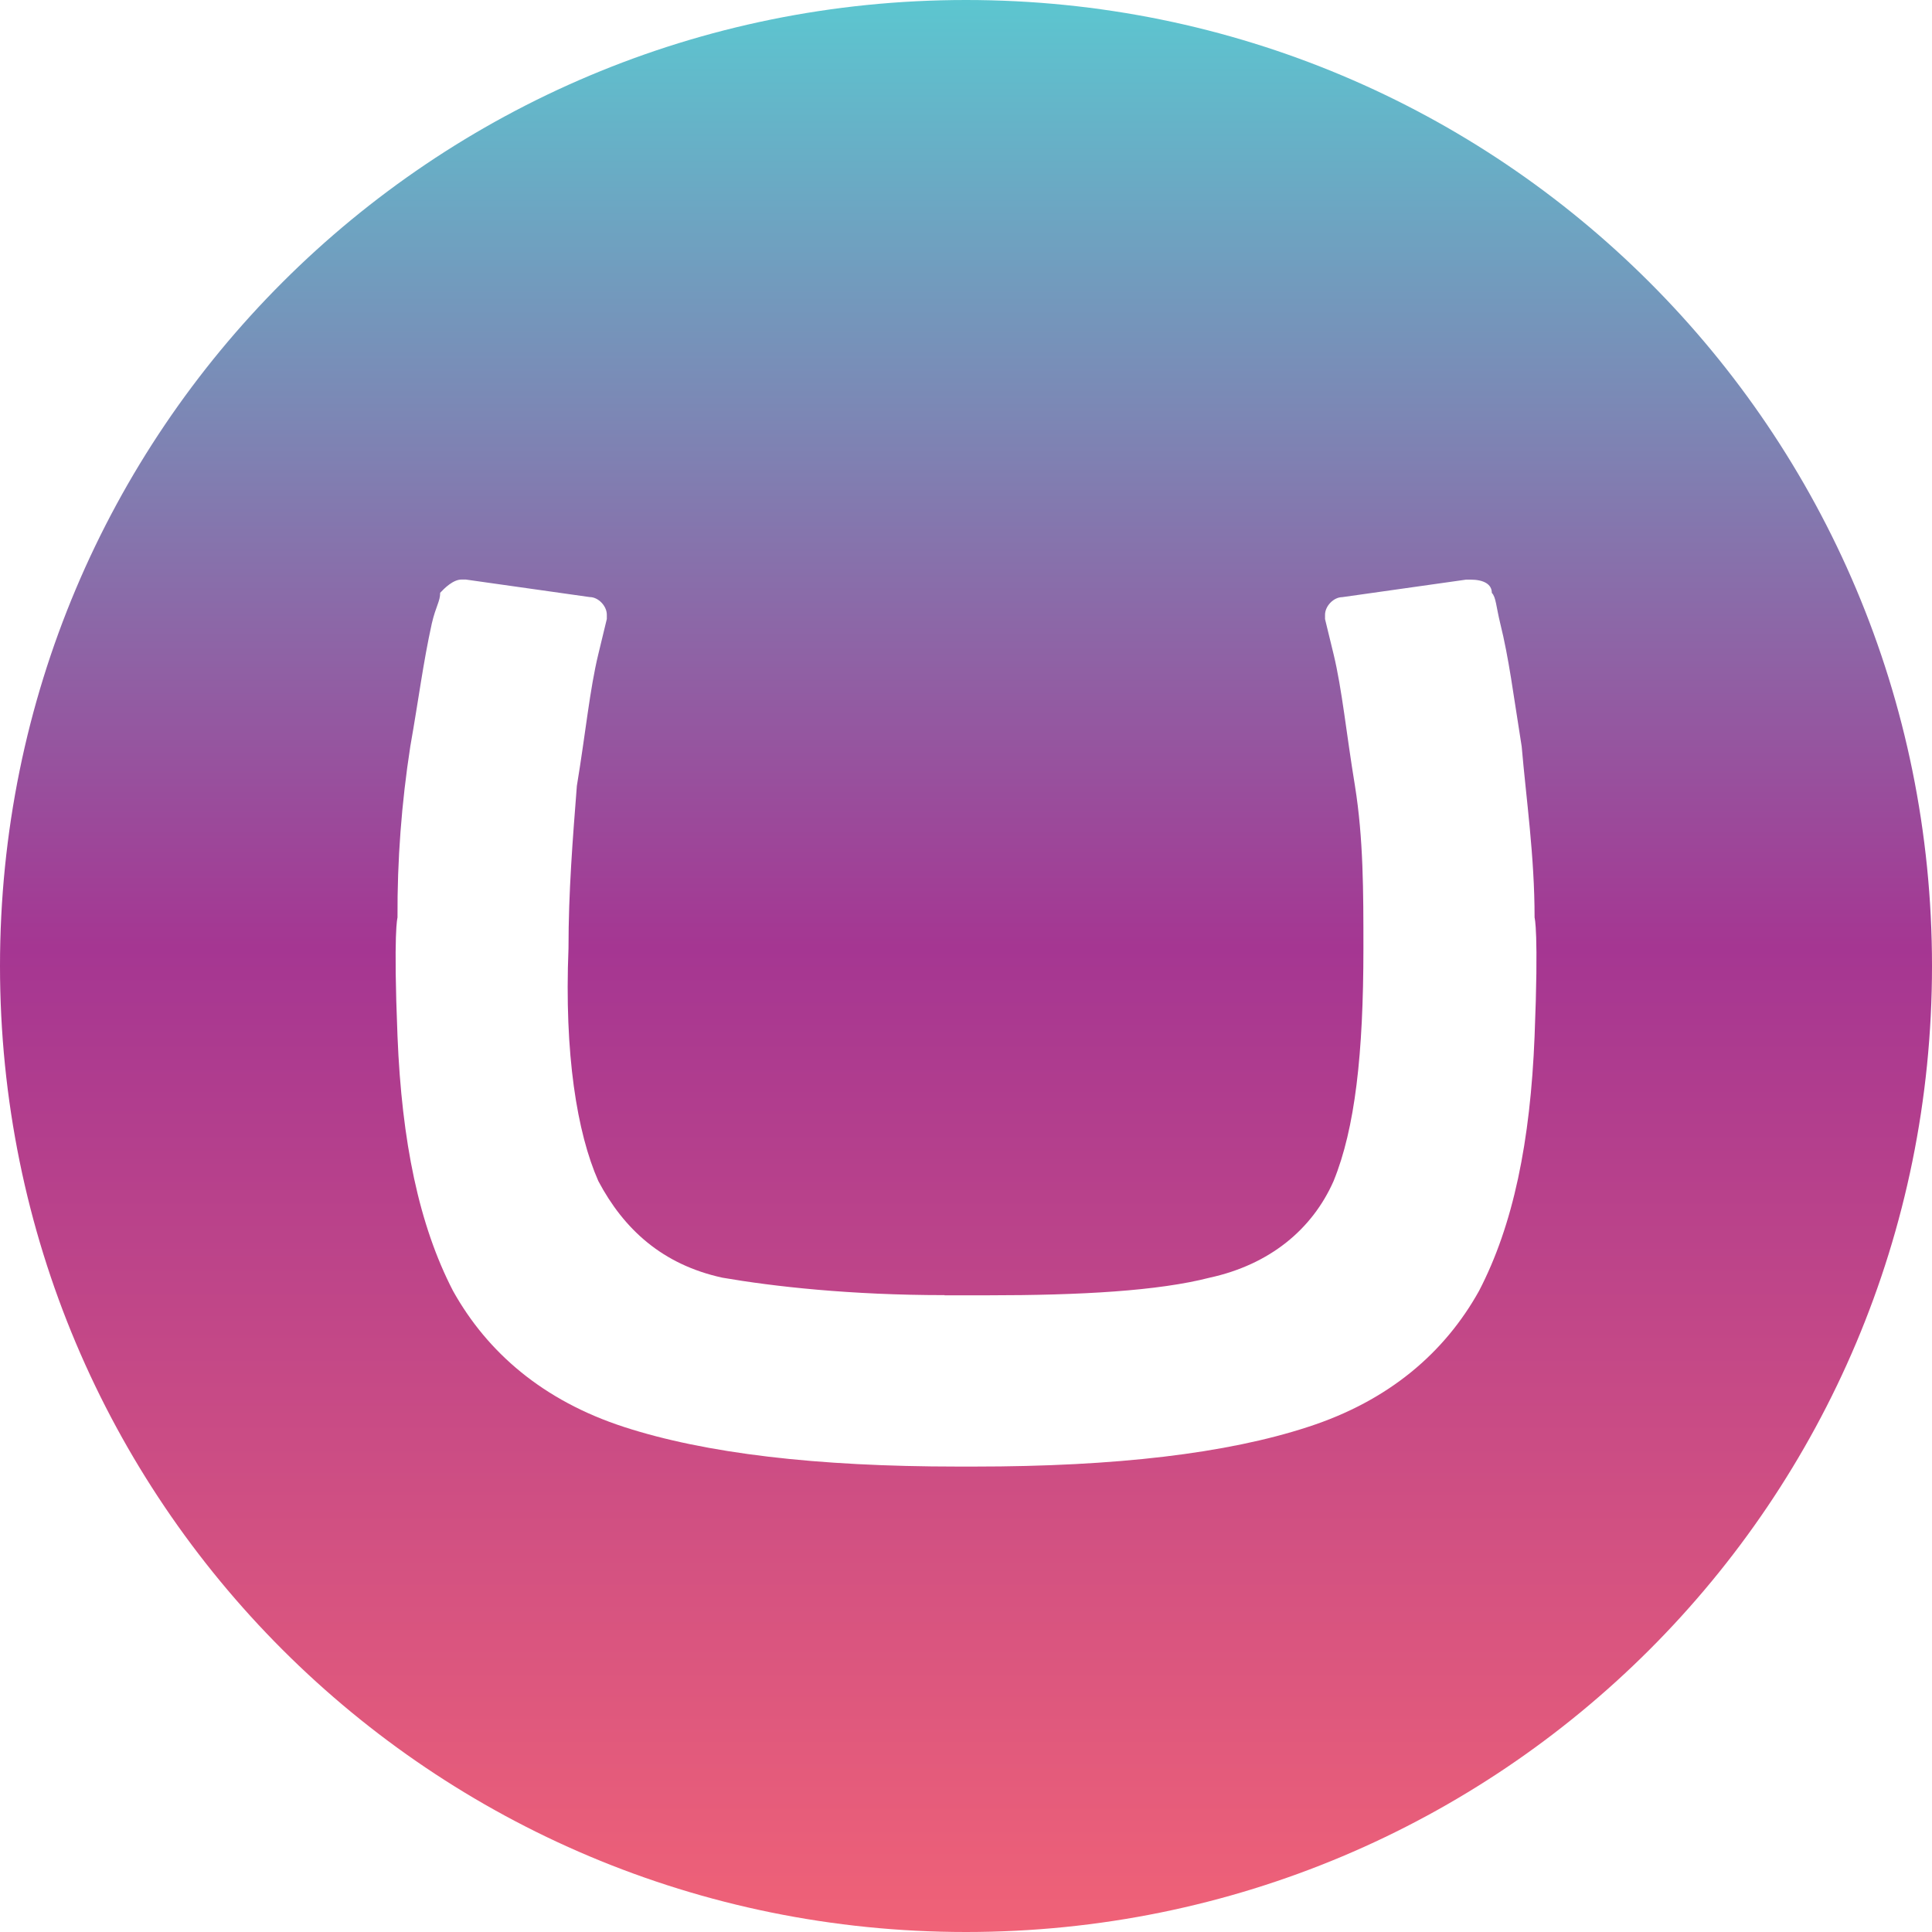 <svg width="67" height="67" viewBox="0 0 67 67" fill="none" xmlns="http://www.w3.org/2000/svg">
<g clip-path="url(#clip0_4385_7337)">
<path d="M0 33.5C0 14.922 14.972 0 33.5 0C52.028 0 67 14.922 67 33.5C67 52.073 52.028 67 33.5 67C14.972 67 0 52.075 0 33.5ZM32.757 44.914C29.497 44.914 26.831 44.616 25.052 44.309C22.975 43.856 21.638 42.634 20.75 40.959C20.008 39.279 19.567 36.546 19.715 32.889C19.715 30.913 19.863 29.083 20.005 27.254C20.307 25.43 20.452 23.907 20.75 22.682L21.044 21.466V21.317C21.044 21.016 20.75 20.706 20.452 20.706L16.153 20.098H16.007C15.714 20.098 15.413 20.399 15.265 20.557C15.265 20.855 15.117 21.013 14.975 21.621C14.673 22.992 14.525 24.208 14.229 25.883C13.925 27.847 13.774 29.835 13.785 31.822C13.785 31.822 13.637 32.278 13.785 35.935C13.933 39.591 14.528 42.482 15.711 44.768C16.898 46.896 18.827 48.571 21.641 49.486C24.461 50.403 28.31 50.859 33.204 50.859H33.799C38.693 50.859 42.542 50.406 45.356 49.486C48.176 48.574 50.105 46.899 51.291 44.768C52.478 42.488 53.072 39.591 53.218 35.935C53.365 32.278 53.218 31.822 53.218 31.822C53.218 29.691 52.927 27.707 52.771 25.889C52.478 24.059 52.33 22.84 52.028 21.624C51.88 21.016 51.88 20.709 51.735 20.56C51.735 20.253 51.442 20.101 50.993 20.101H50.845L46.545 20.709C46.252 20.709 45.951 21.016 45.951 21.32V21.469L46.247 22.685C46.543 23.91 46.688 25.43 46.989 27.254C47.282 29.086 47.282 30.91 47.282 32.889C47.282 36.546 46.992 39.133 46.247 40.959C45.504 42.64 44.027 43.856 41.95 44.309C40.166 44.768 37.501 44.92 34.24 44.92H32.757V44.914Z" fill="url(#paint0_linear_4385_7337)"/>
</g>
<defs>
<linearGradient id="paint0_linear_4385_7337" x1="33.5" y1="0" x2="33.5" y2="67" gradientUnits="userSpaceOnUse">
<stop stop-color="#5CC6D0"/>
<stop offset="0.49" stop-color="#A53692"/>
<stop offset="1" stop-color="#F06277"/>
</linearGradient>
<clipPath id="clip0_4385_7337">
<rect width="67" height="67" fill="white"/>
</clipPath>
</defs>
</svg>

